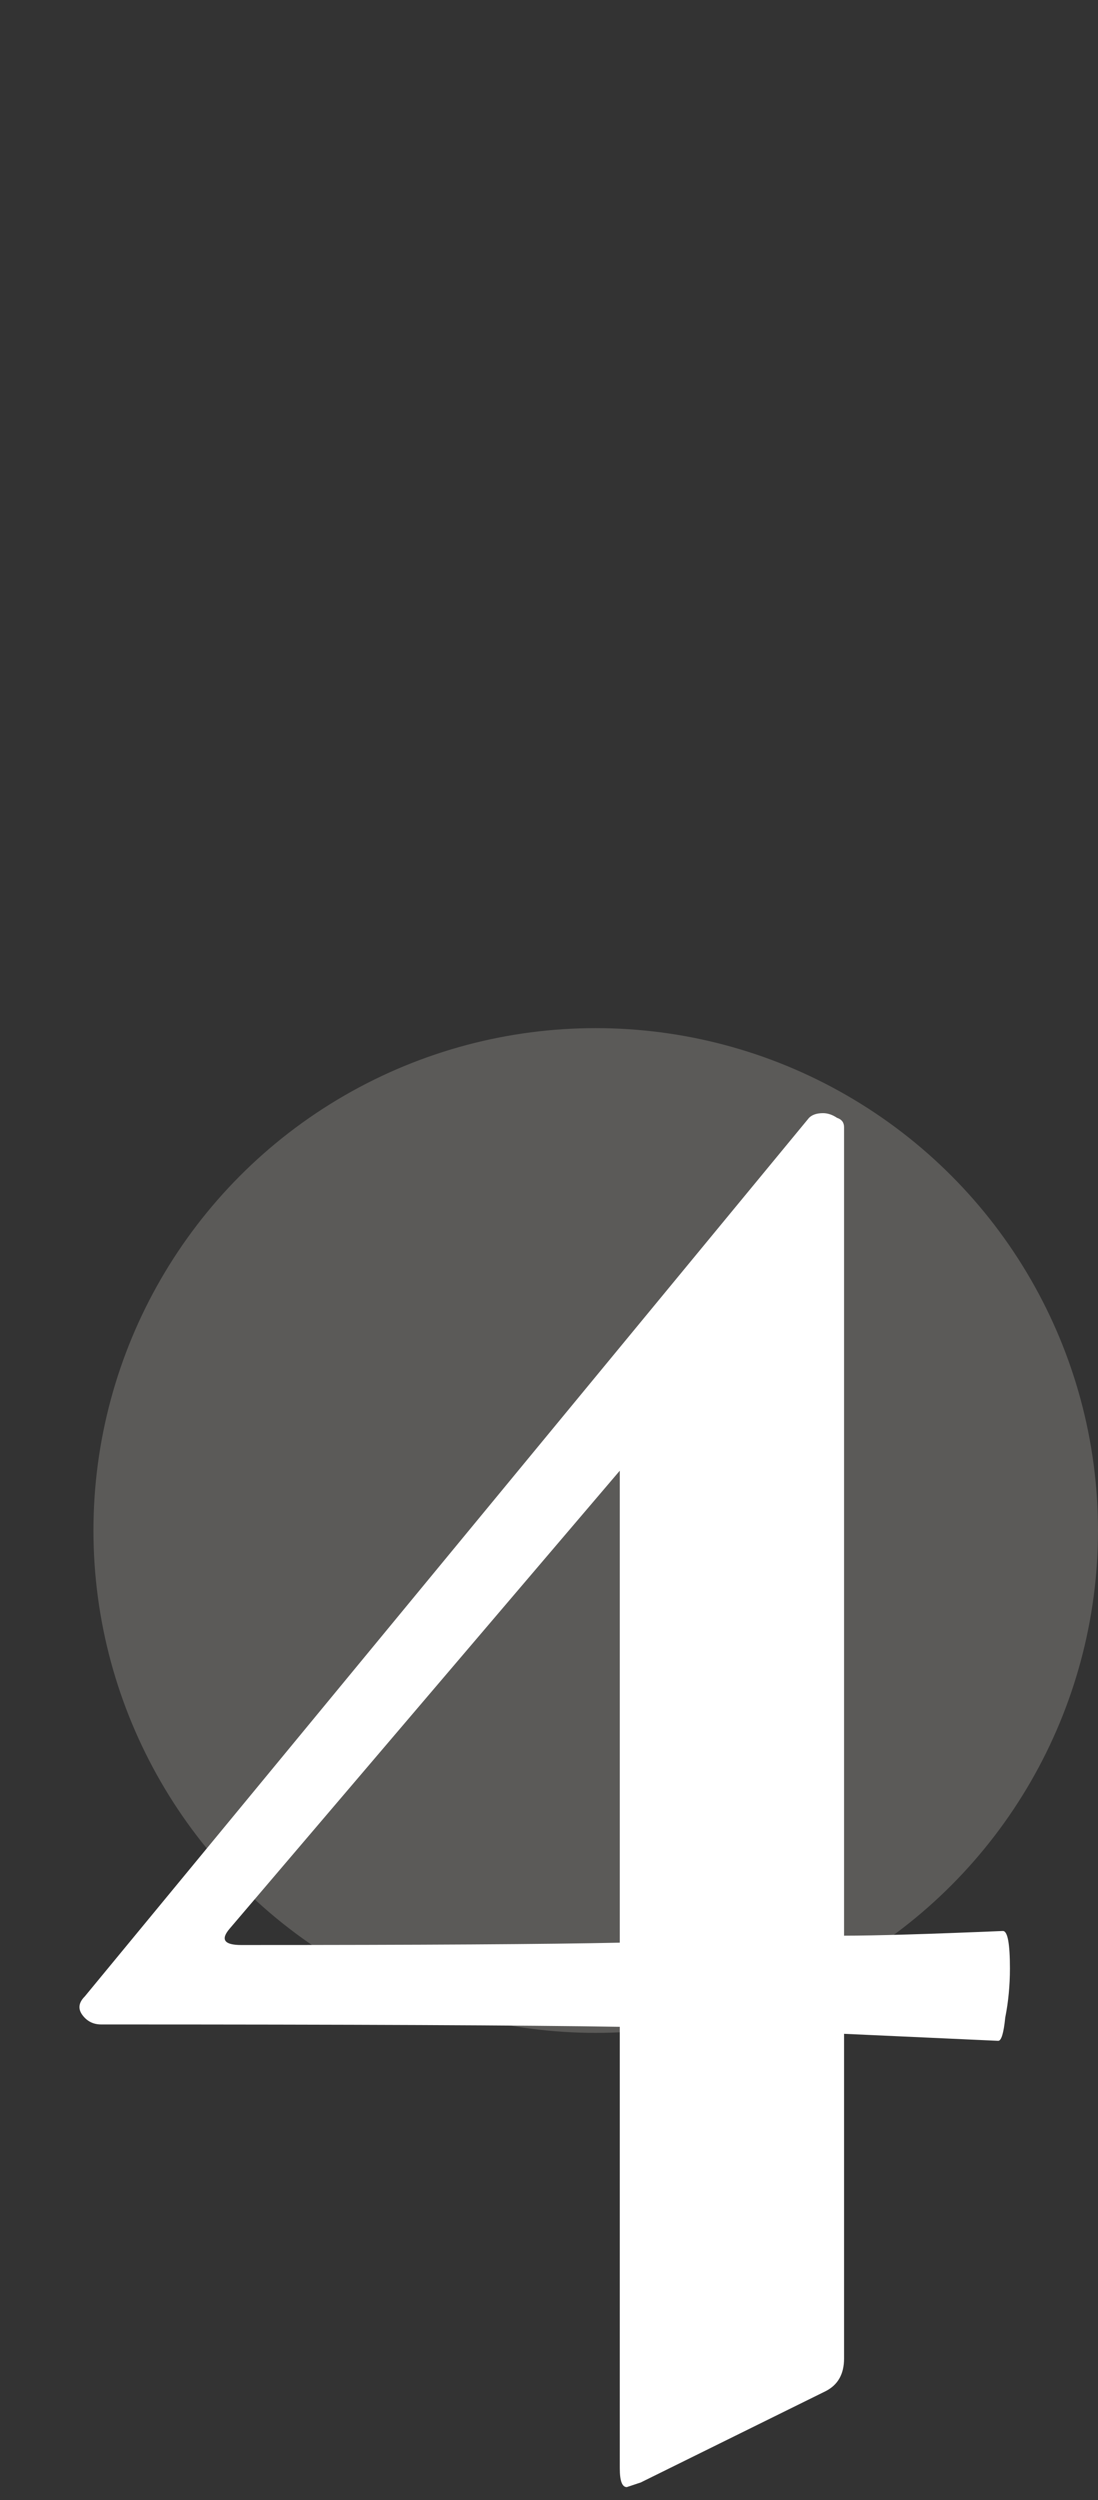 <?xml version="1.0" encoding="UTF-8"?> <svg xmlns="http://www.w3.org/2000/svg" width="47" height="107" viewBox="0 0 47 107" fill="none"><rect x="0" y="0" width="47" height="107" fill="#333333" stroke="none"/> <circle cx="25.5" cy="65.5" r="21.5" fill="#FBF8EE" fill-opacity="0.2"></circle> <path d="M42.93 82.639C43.13 82.639 43.23 83.173 43.23 84.24C43.23 84.973 43.163 85.673 43.03 86.34C42.963 87.006 42.863 87.34 42.73 87.34L36.13 87.04V100.939C36.13 101.606 35.863 102.073 35.33 102.339L27.43 106.239C27.03 106.373 26.83 106.439 26.83 106.439C26.63 106.439 26.53 106.173 26.53 105.639V86.74C22.53 86.673 15.13 86.639 4.33 86.639C3.996 86.639 3.73 86.506 3.53 86.24C3.33 85.973 3.363 85.706 3.63 85.439L34.63 47.84C34.763 47.706 34.963 47.639 35.23 47.639C35.43 47.639 35.63 47.706 35.83 47.84C36.03 47.906 36.13 48.039 36.13 48.239V82.84C37.463 82.84 39.73 82.773 42.93 82.639ZM10.33 83.24C18.063 83.24 23.463 83.206 26.53 83.139V62.94L9.83 82.54C9.43 83.006 9.596 83.24 10.33 83.24Z" fill="white"></path> </svg> 